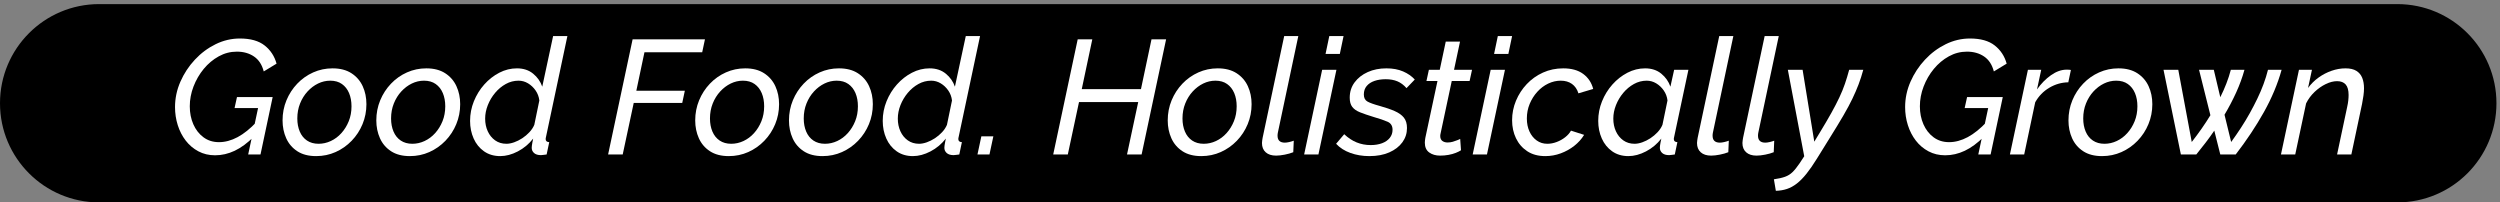 <?xml version="1.0" encoding="UTF-8" standalone="no"?>
<!DOCTYPE svg PUBLIC "-//W3C//DTD SVG 1.1//EN" "http://www.w3.org/Graphics/SVG/1.1/DTD/svg11.dtd">
<!-- Created with Vectornator (http://vectornator.io/) -->
<svg height="100%" stroke-miterlimit="10" style="fill-rule:nonzero;clip-rule:evenodd;stroke-linecap:round;stroke-linejoin:round;" version="1.1" viewBox="0 0 323.66 26.203" width="100%" xml:space="preserve" xmlns="http://www.w3.org/2000/svg" xmlns:vectornator="http://vectornator.io" xmlns:xlink="http://www.w3.org/1999/xlink">
<rect x="0" y="0" width="323.66" height="26.203" fill="#808080" stroke="none"/>
<defs/>
<path d="M0 0L323.66 0L323.66 26.203L0 26.203L0 0Z" fill="#000000" fill-opacity="0" fill-rule="nonzero" opacity="1" stroke="none" vectornator:artboardBackground="true"/>
<g id="Layer-1" vectornator:layerName="Layer 1">
<g opacity="1" vectornator:layerName="Group 1">
<path d="M1.1521e-13 13.367C5.15813e-14 6.277 5.747 0.531 12.836 0.531L310.365 0.531C317.455 0.531 323.201 6.277 323.201 13.367L323.201 13.367C323.201 20.456 317.455 26.203 310.365 26.203L12.836 26.203C5.747 26.203 1.77703e-13 20.456 1.1521e-13 13.367L1.1521e-13 13.367Z" fill="#000000" fill-rule="nonzero" opacity="1" stroke="none" vectornator:layerName="Rectangle 1"/>
<g fill="#ffffff" opacity="1" stroke="none" vectornator:layerName="Text 1">
<path d="M27.846 20.105C27.047 20.105 26.326 19.933 25.683 19.59C25.038 19.247 24.492 18.785 24.044 18.204C23.596 17.623 23.253 16.959 23.015 16.209C22.777 15.46 22.659 14.68 22.659 13.868C22.659 12.734 22.89 11.639 23.352 10.582C23.814 9.524 24.44 8.572 25.231 7.726C26.022 6.878 26.918 6.21 27.919 5.72C28.92 5.23 29.966 4.985 31.058 4.985C32.431 4.985 33.498 5.286 34.261 5.888C35.024 6.49 35.538 7.274 35.804 8.24L34.145 9.248C33.922 8.38 33.502 7.736 32.886 7.316C32.27 6.896 31.527 6.686 30.66 6.686C29.834 6.686 29.053 6.889 28.318 7.295C27.583 7.701 26.936 8.243 26.375 8.922C25.816 9.601 25.375 10.361 25.052 11.201C24.73 12.041 24.57 12.895 24.57 13.763C24.57 14.617 24.724 15.394 25.032 16.094C25.34 16.794 25.777 17.354 26.344 17.774C26.911 18.194 27.579 18.404 28.349 18.404C29.148 18.404 29.953 18.187 30.765 17.753C31.576 17.319 32.403 16.654 33.242 15.758L32.843 17.711C32.032 18.523 31.212 19.125 30.387 19.517C29.561 19.909 28.713 20.105 27.846 20.105ZM33.41 13.994L30.366 13.994L30.68 12.566L35.3 12.566L33.725 20L32.13 20L33.41 13.994Z"/>
<path d="M40.928 20.21C39.949 20.21 39.136 20 38.492 19.58C37.849 19.16 37.369 18.6 37.054 17.9C36.739 17.2 36.581 16.43 36.581 15.59C36.581 14.666 36.749 13.798 37.086 12.986C37.422 12.174 37.887 11.457 38.482 10.834C39.077 10.21 39.767 9.724 40.55 9.374C41.334 9.024 42.167 8.849 43.05 8.849C44.029 8.849 44.845 9.059 45.496 9.479C46.147 9.899 46.633 10.459 46.956 11.159C47.278 11.859 47.438 12.636 47.438 13.49C47.438 14.4 47.27 15.261 46.934 16.073C46.599 16.885 46.13 17.602 45.528 18.226C44.925 18.849 44.233 19.335 43.449 19.685C42.664 20.035 41.825 20.21 40.928 20.21ZM41.243 18.614C41.789 18.614 42.318 18.495 42.829 18.257C43.34 18.019 43.795 17.68 44.194 17.238C44.593 16.797 44.911 16.283 45.15 15.695C45.388 15.107 45.507 14.463 45.507 13.763C45.507 13.119 45.401 12.549 45.191 12.052C44.981 11.555 44.673 11.162 44.267 10.876C43.861 10.588 43.358 10.445 42.755 10.445C42.209 10.445 41.684 10.568 41.181 10.812C40.676 11.057 40.221 11.4 39.816 11.841C39.41 12.283 39.087 12.8 38.849 13.396C38.611 13.991 38.492 14.638 38.492 15.338C38.492 15.968 38.597 16.532 38.807 17.029C39.017 17.526 39.329 17.914 39.742 18.194C40.155 18.474 40.656 18.614 41.243 18.614Z"/>
<path d="M53.066 20.21C52.087 20.21 51.275 20 50.63 19.58C49.986 19.16 49.507 18.6 49.192 17.9C48.877 17.2 48.719 16.43 48.719 15.59C48.719 14.666 48.888 13.798 49.224 12.986C49.559 12.174 50.025 11.457 50.62 10.834C51.215 10.21 51.904 9.724 52.688 9.374C53.472 9.024 54.306 8.849 55.188 8.849C56.167 8.849 56.983 9.059 57.634 9.479C58.285 9.899 58.772 10.459 59.093 11.159C59.416 11.859 59.577 12.636 59.577 13.49C59.577 14.4 59.408 15.261 59.072 16.073C58.736 16.885 58.267 17.602 57.666 18.226C57.063 18.849 56.37 19.335 55.587 19.685C54.803 20.035 53.962 20.21 53.066 20.21ZM53.382 18.614C53.928 18.614 54.456 18.495 54.967 18.257C55.478 18.019 55.933 17.68 56.332 17.238C56.731 16.797 57.05 16.283 57.288 15.695C57.526 15.107 57.645 14.463 57.645 13.763C57.645 13.119 57.539 12.549 57.33 12.052C57.12 11.555 56.812 11.162 56.406 10.876C55.999 10.588 55.495 10.445 54.894 10.445C54.347 10.445 53.822 10.568 53.319 10.812C52.815 11.057 52.359 11.4 51.953 11.841C51.547 12.283 51.225 12.8 50.987 13.396C50.749 13.991 50.63 14.638 50.63 15.338C50.63 15.968 50.736 16.532 50.946 17.029C51.156 17.526 51.467 17.914 51.88 18.194C52.293 18.474 52.794 18.614 53.382 18.614Z"/>
<path d="M64.763 20.21C63.952 20.21 63.252 20.003 62.663 19.59C62.075 19.177 61.627 18.625 61.319 17.931C61.011 17.238 60.858 16.479 60.858 15.653C60.858 14.771 61.022 13.924 61.351 13.112C61.68 12.3 62.128 11.575 62.695 10.938C63.262 10.302 63.91 9.794 64.638 9.416C65.365 9.038 66.129 8.849 66.927 8.849C67.766 8.849 68.466 9.08 69.026 9.542C69.587 10.004 69.978 10.564 70.203 11.222L71.609 4.67L73.457 4.67L70.686 17.732C70.671 17.788 70.661 17.837 70.654 17.879C70.647 17.921 70.644 17.963 70.644 18.005C70.644 18.257 70.797 18.39 71.106 18.404L70.769 20C70.615 20.014 70.479 20.032 70.36 20.052C70.241 20.073 70.132 20.084 70.034 20.084C69.642 20.084 69.345 19.993 69.142 19.811C68.939 19.629 68.838 19.405 68.838 19.139C68.838 19.055 68.844 18.96 68.859 18.855C68.873 18.75 68.894 18.621 68.921 18.467C68.95 18.313 68.984 18.138 69.026 17.942C68.481 18.642 67.819 19.195 67.042 19.601C66.265 20.007 65.505 20.21 64.763 20.21ZM65.561 18.614C65.87 18.614 66.202 18.551 66.559 18.425C66.916 18.299 67.266 18.124 67.609 17.9C67.952 17.676 68.263 17.413 68.543 17.113C68.823 16.811 69.034 16.493 69.174 16.157L69.825 13.007C69.769 12.531 69.608 12.101 69.341 11.716C69.076 11.331 68.75 11.023 68.365 10.791C67.98 10.56 67.57 10.445 67.136 10.445C66.549 10.445 65.996 10.588 65.478 10.876C64.96 11.162 64.501 11.544 64.102 12.02C63.703 12.496 63.388 13.024 63.157 13.605C62.926 14.187 62.81 14.771 62.81 15.359C62.81 15.961 62.922 16.507 63.147 16.997C63.37 17.487 63.689 17.879 64.102 18.173C64.515 18.467 65.001 18.614 65.561 18.614Z"/>
<path d="M81.9 5.09L91.266 5.09L90.909 6.77L83.433 6.77L82.382 11.747L88.662 11.747L88.326 13.322L82.046 13.322L80.618 20L78.728 20L81.9 5.09Z"/>
<path d="M94.353 20.21C93.373 20.21 92.561 20 91.916 19.58C91.272 19.16 90.793 18.6 90.478 17.9C90.163 17.2 90.005 16.43 90.005 15.59C90.005 14.666 90.174 13.798 90.51 12.986C90.846 12.174 91.311 11.457 91.906 10.834C92.501 10.21 93.191 9.724 93.975 9.374C94.758 9.024 95.591 8.849 96.474 8.849C97.454 8.849 98.269 9.059 98.92 9.479C99.571 9.899 100.058 10.459 100.38 11.159C100.702 11.859 100.863 12.636 100.863 13.49C100.863 14.4 100.695 15.261 100.359 16.073C100.023 16.885 99.553 17.602 98.951 18.226C98.35 18.849 97.656 19.335 96.873 19.685C96.088 20.035 95.249 20.21 94.353 20.21ZM94.668 18.614C95.213 18.614 95.742 18.495 96.253 18.257C96.764 18.019 97.219 17.68 97.618 17.238C98.017 16.797 98.335 16.283 98.573 15.695C98.811 15.107 98.93 14.463 98.93 13.763C98.93 13.119 98.826 12.549 98.615 12.052C98.406 11.555 98.097 11.162 97.692 10.876C97.285 10.588 96.781 10.445 96.18 10.445C95.633 10.445 95.109 10.568 94.605 10.812C94.1 11.057 93.645 11.4 93.24 11.841C92.834 12.283 92.511 12.8 92.273 13.396C92.035 13.991 91.916 14.638 91.916 15.338C91.916 15.968 92.022 16.532 92.231 17.029C92.442 17.526 92.753 17.914 93.166 18.194C93.579 18.474 94.079 18.614 94.668 18.614Z"/>
<path d="M106.491 20.21C105.511 20.21 104.699 20 104.055 19.58C103.411 19.16 102.931 18.6 102.616 17.9C102.301 17.2 102.144 16.43 102.144 15.59C102.144 14.666 102.312 13.798 102.648 12.986C102.984 12.174 103.449 11.457 104.044 10.834C104.639 10.21 105.329 9.724 106.113 9.374C106.897 9.024 107.73 8.849 108.612 8.849C109.592 8.849 110.407 9.059 111.058 9.479C111.709 9.899 112.196 10.459 112.518 11.159C112.84 11.859 113.001 12.636 113.001 13.49C113.001 14.4 112.833 15.261 112.497 16.073C112.161 16.885 111.692 17.602 111.09 18.226C110.488 18.849 109.795 19.335 109.011 19.685C108.227 20.035 107.387 20.21 106.491 20.21ZM106.806 18.614C107.352 18.614 107.88 18.495 108.391 18.257C108.902 18.019 109.357 17.68 109.756 17.238C110.155 16.797 110.474 16.283 110.712 15.695C110.95 15.107 111.069 14.463 111.069 13.763C111.069 13.119 110.964 12.549 110.754 12.052C110.544 11.555 110.236 11.162 109.83 10.876C109.424 10.588 108.92 10.445 108.318 10.445C107.772 10.445 107.247 10.568 106.743 10.812C106.239 11.057 105.784 11.4 105.378 11.841C104.972 12.283 104.65 12.8 104.412 13.396C104.174 13.991 104.055 14.638 104.055 15.338C104.055 15.968 104.16 16.532 104.37 17.029C104.58 17.526 104.891 17.914 105.304 18.194C105.717 18.474 106.218 18.614 106.806 18.614Z"/>
<path d="M118.188 20.21C117.376 20.21 116.676 20.003 116.088 19.59C115.5 19.177 115.052 18.625 114.744 17.931C114.436 17.238 114.282 16.479 114.282 15.653C114.282 14.771 114.446 13.924 114.775 13.112C115.104 12.3 115.552 11.575 116.119 10.938C116.686 10.302 117.334 9.794 118.062 9.416C118.79 9.038 119.553 8.849 120.351 8.849C121.191 8.849 121.891 9.08 122.451 9.542C123.011 10.004 123.403 10.564 123.627 11.222L125.034 4.67L126.882 4.67L124.11 17.732C124.096 17.788 124.085 17.837 124.078 17.879C124.071 17.921 124.068 17.963 124.068 18.005C124.068 18.257 124.222 18.39 124.53 18.404L124.194 20C124.04 20.014 123.903 20.032 123.784 20.052C123.665 20.073 123.557 20.084 123.459 20.084C123.067 20.084 122.769 19.993 122.566 19.811C122.363 19.629 122.262 19.405 122.262 19.139C122.262 19.055 122.269 18.96 122.283 18.855C122.297 18.75 122.318 18.621 122.346 18.467C122.374 18.313 122.409 18.138 122.451 17.942C121.905 18.642 121.243 19.195 120.466 19.601C119.689 20.007 118.93 20.21 118.188 20.21ZM118.986 18.614C119.294 18.614 119.626 18.551 119.983 18.425C120.34 18.299 120.69 18.124 121.033 17.9C121.376 17.676 121.688 17.413 121.968 17.113C122.248 16.811 122.458 16.493 122.598 16.157L123.249 13.007C123.193 12.531 123.032 12.101 122.766 11.716C122.5 11.331 122.174 11.023 121.789 10.791C121.404 10.56 120.995 10.445 120.561 10.445C119.973 10.445 119.42 10.588 118.902 10.876C118.384 11.162 117.925 11.544 117.526 12.02C117.127 12.496 116.812 13.024 116.581 13.605C116.35 14.187 116.235 14.771 116.235 15.359C116.235 15.961 116.347 16.507 116.571 16.997C116.795 17.487 117.113 17.879 117.526 18.173C117.939 18.467 118.426 18.614 118.986 18.614Z"/>
<path d="M126.546 20L127.05 17.648L128.604 17.648L128.1 20L126.546 20Z"/>
<path d="M139.524 5.09L141.414 5.09L140.049 11.537L147.714 11.537L149.079 5.09L150.969 5.09L147.798 20L145.908 20L147.357 13.217L139.692 13.217L138.243 20L136.353 20L139.524 5.09Z"/>
<path d="M155.526 20.21C154.546 20.21 153.734 20 153.09 19.58C152.446 19.16 151.966 18.6 151.651 17.9C151.336 17.2 151.179 16.43 151.179 15.59C151.179 14.666 151.347 13.798 151.683 12.986C152.019 12.174 152.484 11.457 153.079 10.834C153.674 10.21 154.364 9.724 155.148 9.374C155.932 9.024 156.765 8.849 157.647 8.849C158.627 8.849 159.442 9.059 160.093 9.479C160.744 9.899 161.231 10.459 161.553 11.159C161.875 11.859 162.036 12.636 162.036 13.49C162.036 14.4 161.868 15.261 161.532 16.073C161.196 16.885 160.727 17.602 160.125 18.226C159.523 18.849 158.83 19.335 158.046 19.685C157.262 20.035 156.422 20.21 155.526 20.21ZM155.841 18.614C156.387 18.614 156.915 18.495 157.426 18.257C157.937 18.019 158.392 17.68 158.791 17.238C159.19 16.797 159.509 16.283 159.747 15.695C159.985 15.107 160.104 14.463 160.104 13.763C160.104 13.119 159.999 12.549 159.789 12.052C159.579 11.555 159.271 11.162 158.865 10.876C158.459 10.588 157.955 10.445 157.353 10.445C156.807 10.445 156.282 10.568 155.778 10.812C155.274 11.057 154.819 11.4 154.413 11.841C154.007 12.283 153.685 12.8 153.447 13.396C153.209 13.991 153.09 14.638 153.09 15.338C153.09 15.968 153.195 16.532 153.405 17.029C153.615 17.526 153.926 17.914 154.339 18.194C154.752 18.474 155.253 18.614 155.841 18.614Z"/>
<path d="M165.207 20.147C164.633 20.147 164.185 20.003 163.863 19.716C163.541 19.43 163.38 19.027 163.38 18.509C163.38 18.397 163.39 18.285 163.411 18.173C163.432 18.061 163.45 17.949 163.464 17.837L166.257 4.67L168.084 4.67L165.438 17.165C165.424 17.235 165.413 17.302 165.406 17.364C165.399 17.427 165.396 17.494 165.396 17.564C165.396 18.166 165.711 18.467 166.341 18.467C166.495 18.467 166.68 18.442 166.897 18.393C167.114 18.345 167.314 18.285 167.496 18.215L167.433 19.706C167.125 19.832 166.757 19.937 166.33 20.021C165.903 20.105 165.529 20.147 165.207 20.147Z"/>
<path d="M171.171 9.038L173.019 9.038L170.688 20L168.84 20L171.171 9.038ZM172.095 4.67L173.943 4.67L173.46 6.98L171.612 6.98L172.095 4.67Z"/>
<path d="M177.282 20.21C176.4 20.21 175.581 20.073 174.825 19.8C174.069 19.527 173.453 19.132 172.977 18.614L174.027 17.375C174.531 17.851 175.066 18.204 175.633 18.436C176.2 18.666 176.806 18.782 177.45 18.782C178.01 18.782 178.503 18.701 178.93 18.541C179.357 18.38 179.69 18.148 179.928 17.848C180.166 17.547 180.285 17.2 180.285 16.808C180.285 16.304 180.075 15.957 179.655 15.768C179.235 15.579 178.612 15.366 177.786 15.128C177.1 14.918 176.529 14.722 176.074 14.54C175.619 14.358 175.283 14.123 175.066 13.836C174.849 13.55 174.741 13.154 174.741 12.65C174.741 11.894 174.951 11.232 175.371 10.665C175.791 10.098 176.358 9.654 177.072 9.332C177.786 9.01 178.591 8.849 179.487 8.849C180.313 8.849 181.034 8.982 181.65 9.248C182.266 9.514 182.77 9.864 183.162 10.298L182.091 11.411C181.741 11.005 181.349 10.711 180.915 10.529C180.481 10.347 179.977 10.256 179.403 10.256C178.857 10.256 178.37 10.329 177.943 10.476C177.516 10.623 177.18 10.844 176.935 11.138C176.69 11.432 176.568 11.796 176.568 12.23C176.568 12.664 176.722 12.969 177.03 13.143C177.338 13.319 177.877 13.511 178.647 13.721C179.403 13.931 180.043 14.152 180.568 14.383C181.093 14.614 181.489 14.897 181.755 15.233C182.021 15.569 182.154 16.017 182.154 16.577C182.154 17.263 181.954 17.879 181.555 18.425C181.156 18.971 180.593 19.405 179.865 19.727C179.137 20.049 178.276 20.21 177.282 20.21Z"/>
<path d="M184.464 18.467C184.464 18.369 184.471 18.267 184.485 18.163C184.499 18.058 184.513 17.956 184.527 17.858L186.102 10.487L184.674 10.487L184.989 9.038L186.396 9.038L187.173 5.384L189.021 5.384L188.244 9.038L190.575 9.038L190.26 10.487L187.95 10.487L186.501 17.291C186.487 17.347 186.476 17.399 186.469 17.448C186.462 17.497 186.459 17.55 186.459 17.606C186.459 17.9 186.55 18.113 186.732 18.247C186.914 18.38 187.138 18.446 187.404 18.446C187.642 18.446 187.869 18.415 188.086 18.352C188.303 18.288 188.496 18.222 188.664 18.152C188.832 18.082 188.958 18.026 189.042 17.984L189.147 19.454C188.979 19.566 188.755 19.678 188.475 19.79C188.195 19.902 187.88 19.989 187.53 20.052C187.18 20.116 186.816 20.147 186.438 20.147C185.878 20.147 185.409 20.011 185.031 19.738C184.653 19.465 184.464 19.041 184.464 18.467Z"/>
<path d="M192.99 9.038L194.838 9.038L192.507 20L190.659 20L192.99 9.038ZM193.914 4.67L195.762 4.67L195.279 6.98L193.431 6.98L193.914 4.67Z"/>
<path d="M200.067 20.21C199.143 20.21 198.362 20 197.725 19.58C197.088 19.16 196.602 18.6 196.266 17.9C195.93 17.2 195.762 16.423 195.762 15.569C195.762 14.687 195.93 13.844 196.266 13.039C196.602 12.233 197.067 11.516 197.662 10.886C198.257 10.256 198.957 9.759 199.762 9.395C200.567 9.031 201.439 8.849 202.377 8.849C203.455 8.849 204.319 9.091 204.97 9.573C205.621 10.056 206.052 10.704 206.262 11.516L204.351 12.083C204.183 11.551 203.903 11.145 203.511 10.865C203.119 10.585 202.636 10.445 202.062 10.445C201.502 10.445 200.959 10.571 200.434 10.823C199.909 11.075 199.44 11.428 199.027 11.883C198.614 12.338 198.285 12.86 198.04 13.448C197.795 14.036 197.673 14.666 197.673 15.338C197.673 15.968 197.785 16.528 198.009 17.018C198.233 17.508 198.544 17.896 198.943 18.183C199.342 18.471 199.801 18.614 200.319 18.614C200.725 18.614 201.131 18.537 201.537 18.383C201.943 18.229 202.31 18.023 202.639 17.764C202.968 17.505 203.217 17.221 203.385 16.913L205.086 17.459C204.764 17.991 204.34 18.463 203.815 18.877C203.29 19.29 202.706 19.615 202.062 19.853C201.418 20.091 200.753 20.21 200.067 20.21Z"/>
<path d="M210.819 20.21C210.007 20.21 209.307 20.003 208.719 19.59C208.131 19.177 207.683 18.625 207.375 17.931C207.067 17.238 206.913 16.479 206.913 15.653C206.913 14.771 207.077 13.924 207.406 13.112C207.735 12.3 208.183 11.575 208.75 10.938C209.317 10.302 209.965 9.794 210.693 9.416C211.421 9.038 212.184 8.849 212.982 8.849C213.822 8.849 214.522 9.08 215.082 9.542C215.642 10.004 216.034 10.564 216.258 11.222L216.741 9.038L218.589 9.038L216.741 17.732C216.727 17.788 216.716 17.837 216.709 17.879C216.702 17.921 216.699 17.963 216.699 18.005C216.699 18.257 216.853 18.39 217.161 18.404L216.825 20C216.671 20.014 216.534 20.032 216.415 20.052C216.296 20.073 216.188 20.084 216.09 20.084C215.698 20.084 215.4 19.993 215.197 19.811C214.994 19.629 214.893 19.405 214.893 19.139C214.893 19.055 214.9 18.957 214.914 18.845C214.928 18.733 214.949 18.6 214.977 18.446C215.005 18.292 215.04 18.124 215.082 17.942C214.536 18.642 213.874 19.195 213.097 19.601C212.32 20.007 211.561 20.21 210.819 20.21ZM211.617 18.614C211.925 18.614 212.257 18.551 212.614 18.425C212.971 18.299 213.321 18.124 213.664 17.9C214.007 17.676 214.319 17.413 214.599 17.113C214.879 16.811 215.089 16.493 215.229 16.157L215.88 13.007C215.824 12.531 215.663 12.101 215.397 11.716C215.131 11.331 214.805 11.023 214.42 10.791C214.035 10.56 213.626 10.445 213.192 10.445C212.604 10.445 212.051 10.588 211.533 10.876C211.015 11.162 210.556 11.544 210.157 12.02C209.758 12.496 209.443 13.024 209.212 13.605C208.981 14.187 208.866 14.771 208.866 15.359C208.866 15.961 208.978 16.507 209.202 16.997C209.426 17.487 209.744 17.879 210.157 18.173C210.57 18.467 211.057 18.614 211.617 18.614Z"/>
<path d="M221.529 20.147C220.955 20.147 220.507 20.003 220.185 19.716C219.863 19.43 219.702 19.027 219.702 18.509C219.702 18.397 219.712 18.285 219.733 18.173C219.754 18.061 219.772 17.949 219.786 17.837L222.579 4.67L224.406 4.67L221.76 17.165C221.746 17.235 221.735 17.302 221.728 17.364C221.721 17.427 221.718 17.494 221.718 17.564C221.718 18.166 222.033 18.467 222.663 18.467C222.817 18.467 223.002 18.442 223.219 18.393C223.436 18.345 223.636 18.285 223.818 18.215L223.755 19.706C223.447 19.832 223.079 19.937 222.652 20.021C222.225 20.105 221.851 20.147 221.529 20.147Z"/>
<path d="M227.409 20.147C226.835 20.147 226.387 20.003 226.065 19.716C225.743 19.43 225.582 19.027 225.582 18.509C225.582 18.397 225.592 18.285 225.613 18.173C225.634 18.061 225.652 17.949 225.666 17.837L228.459 4.67L230.286 4.67L227.64 17.165C227.626 17.235 227.615 17.302 227.608 17.364C227.601 17.427 227.598 17.494 227.598 17.564C227.598 18.166 227.913 18.467 228.543 18.467C228.697 18.467 228.882 18.442 229.099 18.393C229.316 18.345 229.516 18.285 229.698 18.215L229.635 19.706C229.327 19.832 228.959 19.937 228.532 20.021C228.105 20.105 227.731 20.147 227.409 20.147Z"/>
<path d="M229.656 23.213C230.244 23.129 230.723 23.02 231.094 22.887C231.465 22.755 231.791 22.552 232.071 22.279C232.351 22.006 232.652 21.631 232.974 21.155L233.583 20.231L231.462 9.038L233.373 9.038L234.885 18.341L235.599 17.165C236.187 16.199 236.684 15.352 237.09 14.624C237.496 13.896 237.842 13.227 238.129 12.618C238.416 12.009 238.658 11.418 238.854 10.844C239.05 10.27 239.232 9.668 239.4 9.038L241.227 9.038C241.045 9.71 240.842 10.34 240.618 10.928C240.394 11.516 240.128 12.132 239.82 12.776C239.512 13.42 239.123 14.145 238.654 14.95C238.185 15.755 237.601 16.717 236.901 17.837L235.221 20.546C234.745 21.316 234.297 21.963 233.877 22.488C233.457 23.014 233.04 23.437 232.627 23.759C232.214 24.081 231.787 24.316 231.346 24.462C230.905 24.61 230.426 24.69 229.908 24.704L229.656 23.213Z"/>
<path d="M251.832 20.105C251.034 20.105 250.313 19.933 249.669 19.59C249.025 19.247 248.479 18.785 248.031 18.204C247.583 17.623 247.24 16.959 247.002 16.209C246.764 15.46 246.645 14.68 246.645 13.868C246.645 12.734 246.876 11.639 247.338 10.582C247.8 9.524 248.426 8.572 249.217 7.726C250.008 6.878 250.904 6.21 251.905 5.72C252.906 5.23 253.953 4.985 255.045 4.985C256.417 4.985 257.484 5.286 258.247 5.888C259.01 6.49 259.525 7.274 259.791 8.24L258.132 9.248C257.908 8.38 257.488 7.736 256.872 7.316C256.256 6.896 255.514 6.686 254.646 6.686C253.82 6.686 253.039 6.889 252.304 7.295C251.569 7.701 250.922 8.243 250.362 8.922C249.802 9.601 249.361 10.361 249.039 11.201C248.717 12.041 248.556 12.895 248.556 13.763C248.556 14.617 248.71 15.394 249.018 16.094C249.326 16.794 249.763 17.354 250.33 17.774C250.897 18.194 251.566 18.404 252.336 18.404C253.134 18.404 253.939 18.187 254.751 17.753C255.563 17.319 256.389 16.654 257.229 15.758L256.83 17.711C256.018 18.523 255.199 19.125 254.373 19.517C253.547 19.909 252.7 20.105 251.832 20.105ZM257.397 13.994L254.352 13.994L254.667 12.566L259.287 12.566L257.712 20L256.116 20L257.397 13.994Z"/>
<path d="M262.542 9.038L264.264 9.038L263.718 11.579C264.25 10.823 264.855 10.207 265.534 9.731C266.213 9.255 266.889 9.017 267.561 9.017C267.687 9.017 267.795 9.021 267.886 9.027C267.977 9.034 268.051 9.045 268.107 9.059L267.771 10.655C266.903 10.669 266.084 10.903 265.314 11.358C264.544 11.813 263.935 12.44 263.487 13.238L262.059 20L260.211 20L262.542 9.038Z"/>
<path d="M272.139 20.21C271.159 20.21 270.347 20 269.703 19.58C269.059 19.16 268.579 18.6 268.264 17.9C267.949 17.2 267.792 16.43 267.792 15.59C267.792 14.666 267.96 13.798 268.296 12.986C268.632 12.174 269.097 11.457 269.692 10.834C270.287 10.21 270.977 9.724 271.761 9.374C272.545 9.024 273.378 8.849 274.26 8.849C275.24 8.849 276.055 9.059 276.706 9.479C277.357 9.899 277.844 10.459 278.166 11.159C278.488 11.859 278.649 12.636 278.649 13.49C278.649 14.4 278.481 15.261 278.145 16.073C277.809 16.885 277.34 17.602 276.738 18.226C276.136 18.849 275.443 19.335 274.659 19.685C273.875 20.035 273.035 20.21 272.139 20.21ZM272.454 18.614C273 18.614 273.528 18.495 274.039 18.257C274.55 18.019 275.005 17.68 275.404 17.238C275.803 16.797 276.122 16.283 276.36 15.695C276.598 15.107 276.717 14.463 276.717 13.763C276.717 13.119 276.612 12.549 276.402 12.052C276.192 11.555 275.884 11.162 275.478 10.876C275.072 10.588 274.568 10.445 273.966 10.445C273.42 10.445 272.895 10.568 272.391 10.812C271.887 11.057 271.432 11.4 271.026 11.841C270.62 12.283 270.298 12.8 270.06 13.396C269.822 13.991 269.703 14.638 269.703 15.338C269.703 15.968 269.808 16.532 270.018 17.029C270.228 17.526 270.539 17.914 270.952 18.194C271.365 18.474 271.866 18.614 272.454 18.614Z"/>
<path d="M280.098 9.038L282.009 9.038L283.752 18.383C284.2 17.809 284.627 17.232 285.033 16.651C285.439 16.07 285.817 15.492 286.167 14.918L284.697 9.038L286.608 9.038L287.448 12.587C287.742 11.999 288.004 11.408 288.235 10.812C288.466 10.217 288.659 9.626 288.813 9.038L290.577 9.038C290.311 10.004 289.957 10.973 289.516 11.947C289.075 12.919 288.568 13.889 287.994 14.855L288.855 18.383C289.303 17.767 289.73 17.148 290.136 16.524C290.542 15.902 290.92 15.275 291.27 14.645C291.62 14.015 291.945 13.389 292.246 12.765C292.547 12.143 292.813 11.52 293.044 10.896C293.275 10.274 293.468 9.654 293.622 9.038L295.386 9.038C294.882 10.858 294.119 12.681 293.097 14.508C292.075 16.335 290.857 18.166 289.443 20L287.448 20L286.671 16.913C286.321 17.431 285.95 17.945 285.558 18.456C285.166 18.968 284.76 19.482 284.34 20L282.345 20L280.098 9.038Z"/>
<path d="M297.633 9.038L299.313 9.038L298.809 11.39C299.187 10.872 299.638 10.424 300.163 10.046C300.688 9.668 301.252 9.374 301.854 9.164C302.456 8.954 303.058 8.849 303.66 8.849C304.248 8.849 304.717 8.957 305.067 9.175C305.417 9.392 305.669 9.693 305.823 10.078C305.977 10.463 306.054 10.914 306.054 11.432C306.054 11.74 306.029 12.062 305.98 12.398C305.931 12.734 305.872 13.084 305.802 13.448L304.416 20L302.568 20L303.87 13.868C303.94 13.56 303.989 13.277 304.017 13.018C304.045 12.758 304.059 12.517 304.059 12.293C304.059 11.677 303.933 11.226 303.681 10.938C303.429 10.652 303.058 10.508 302.568 10.508C302.106 10.508 301.616 10.634 301.098 10.886C300.58 11.138 300.097 11.477 299.649 11.905C299.201 12.332 298.837 12.825 298.557 13.385L297.15 20L295.302 20L297.633 9.038Z"/>
</g>
</g>
</g>
</svg>
